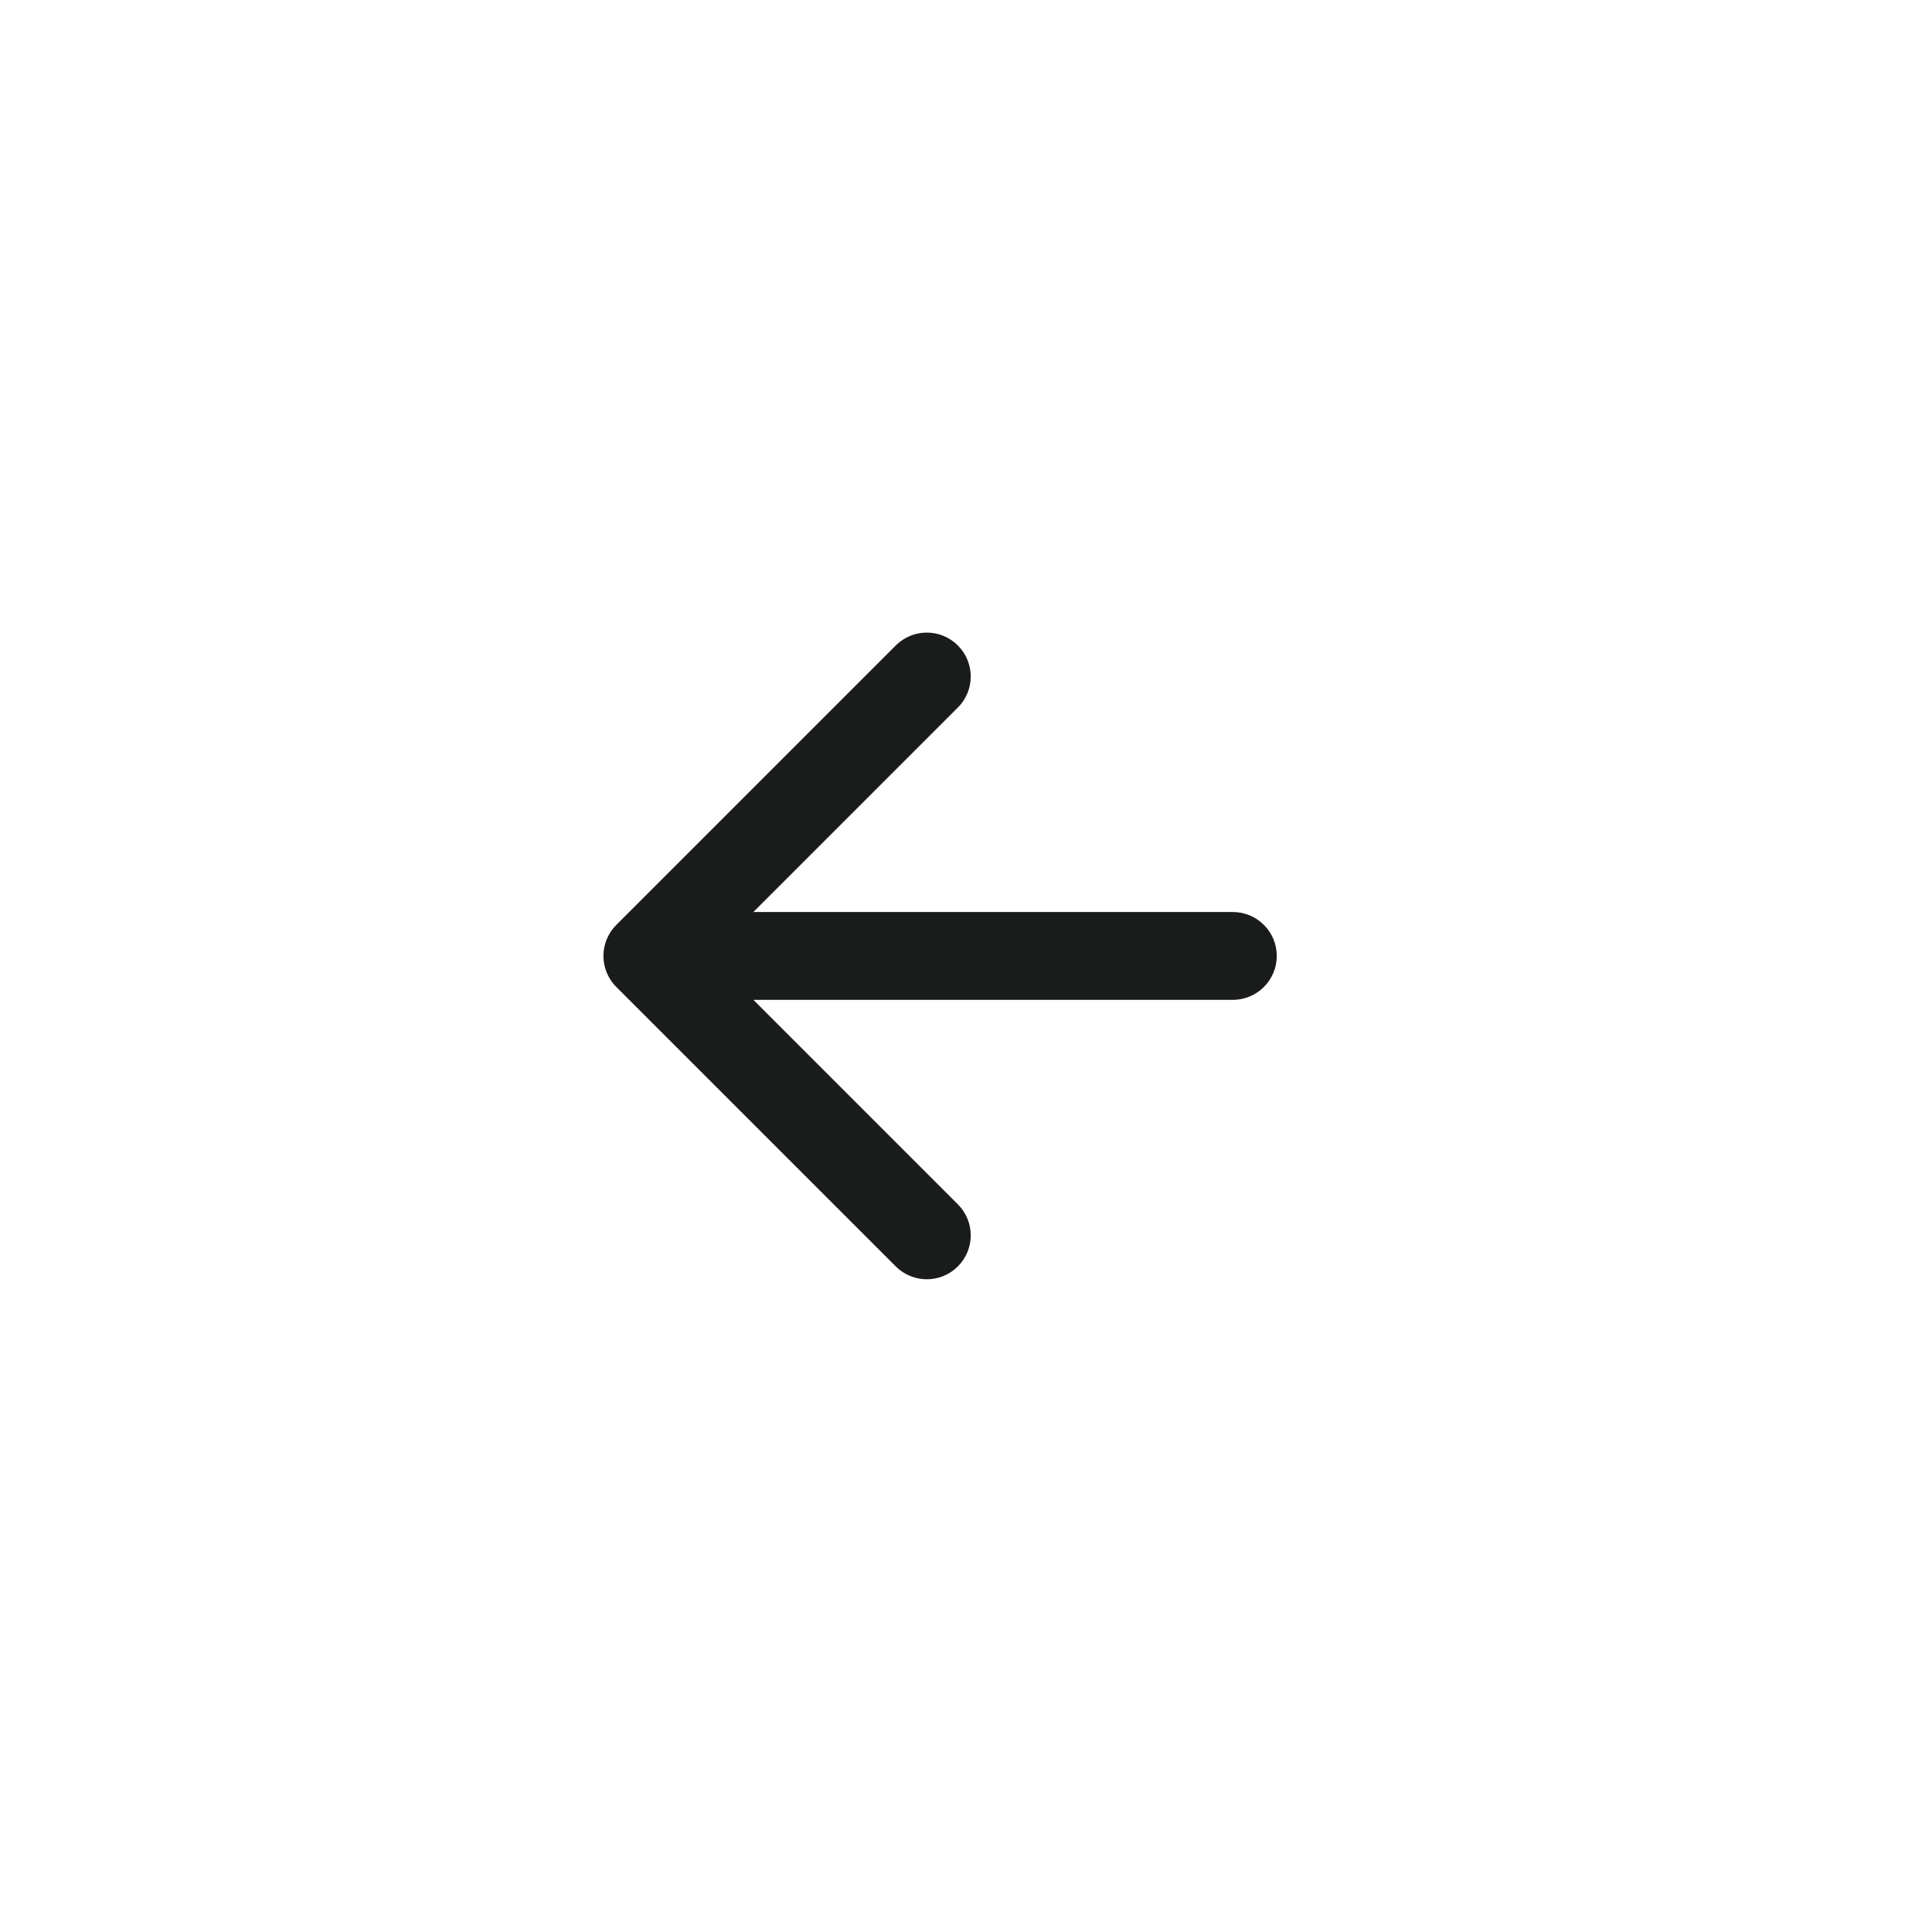 <svg width="33" height="33" viewBox="0 0 33 33" fill="none" xmlns="http://www.w3.org/2000/svg">
<path d="M21.058 17.078C21.472 17.078 21.808 16.742 21.808 16.328C21.808 15.914 21.472 15.578 21.058 15.578L21.058 17.078ZM10.527 15.798C10.234 16.091 10.234 16.566 10.527 16.858L15.3 21.631C15.593 21.924 16.068 21.924 16.361 21.631C16.654 21.338 16.654 20.864 16.361 20.571L12.118 16.328L16.361 12.085C16.654 11.793 16.654 11.318 16.361 11.025C16.068 10.732 15.593 10.732 15.3 11.025L10.527 15.798ZM21.058 15.578L11.058 15.578L11.058 17.078L21.058 17.078L21.058 15.578Z" fill="#1A1B1B"/>
</svg>
